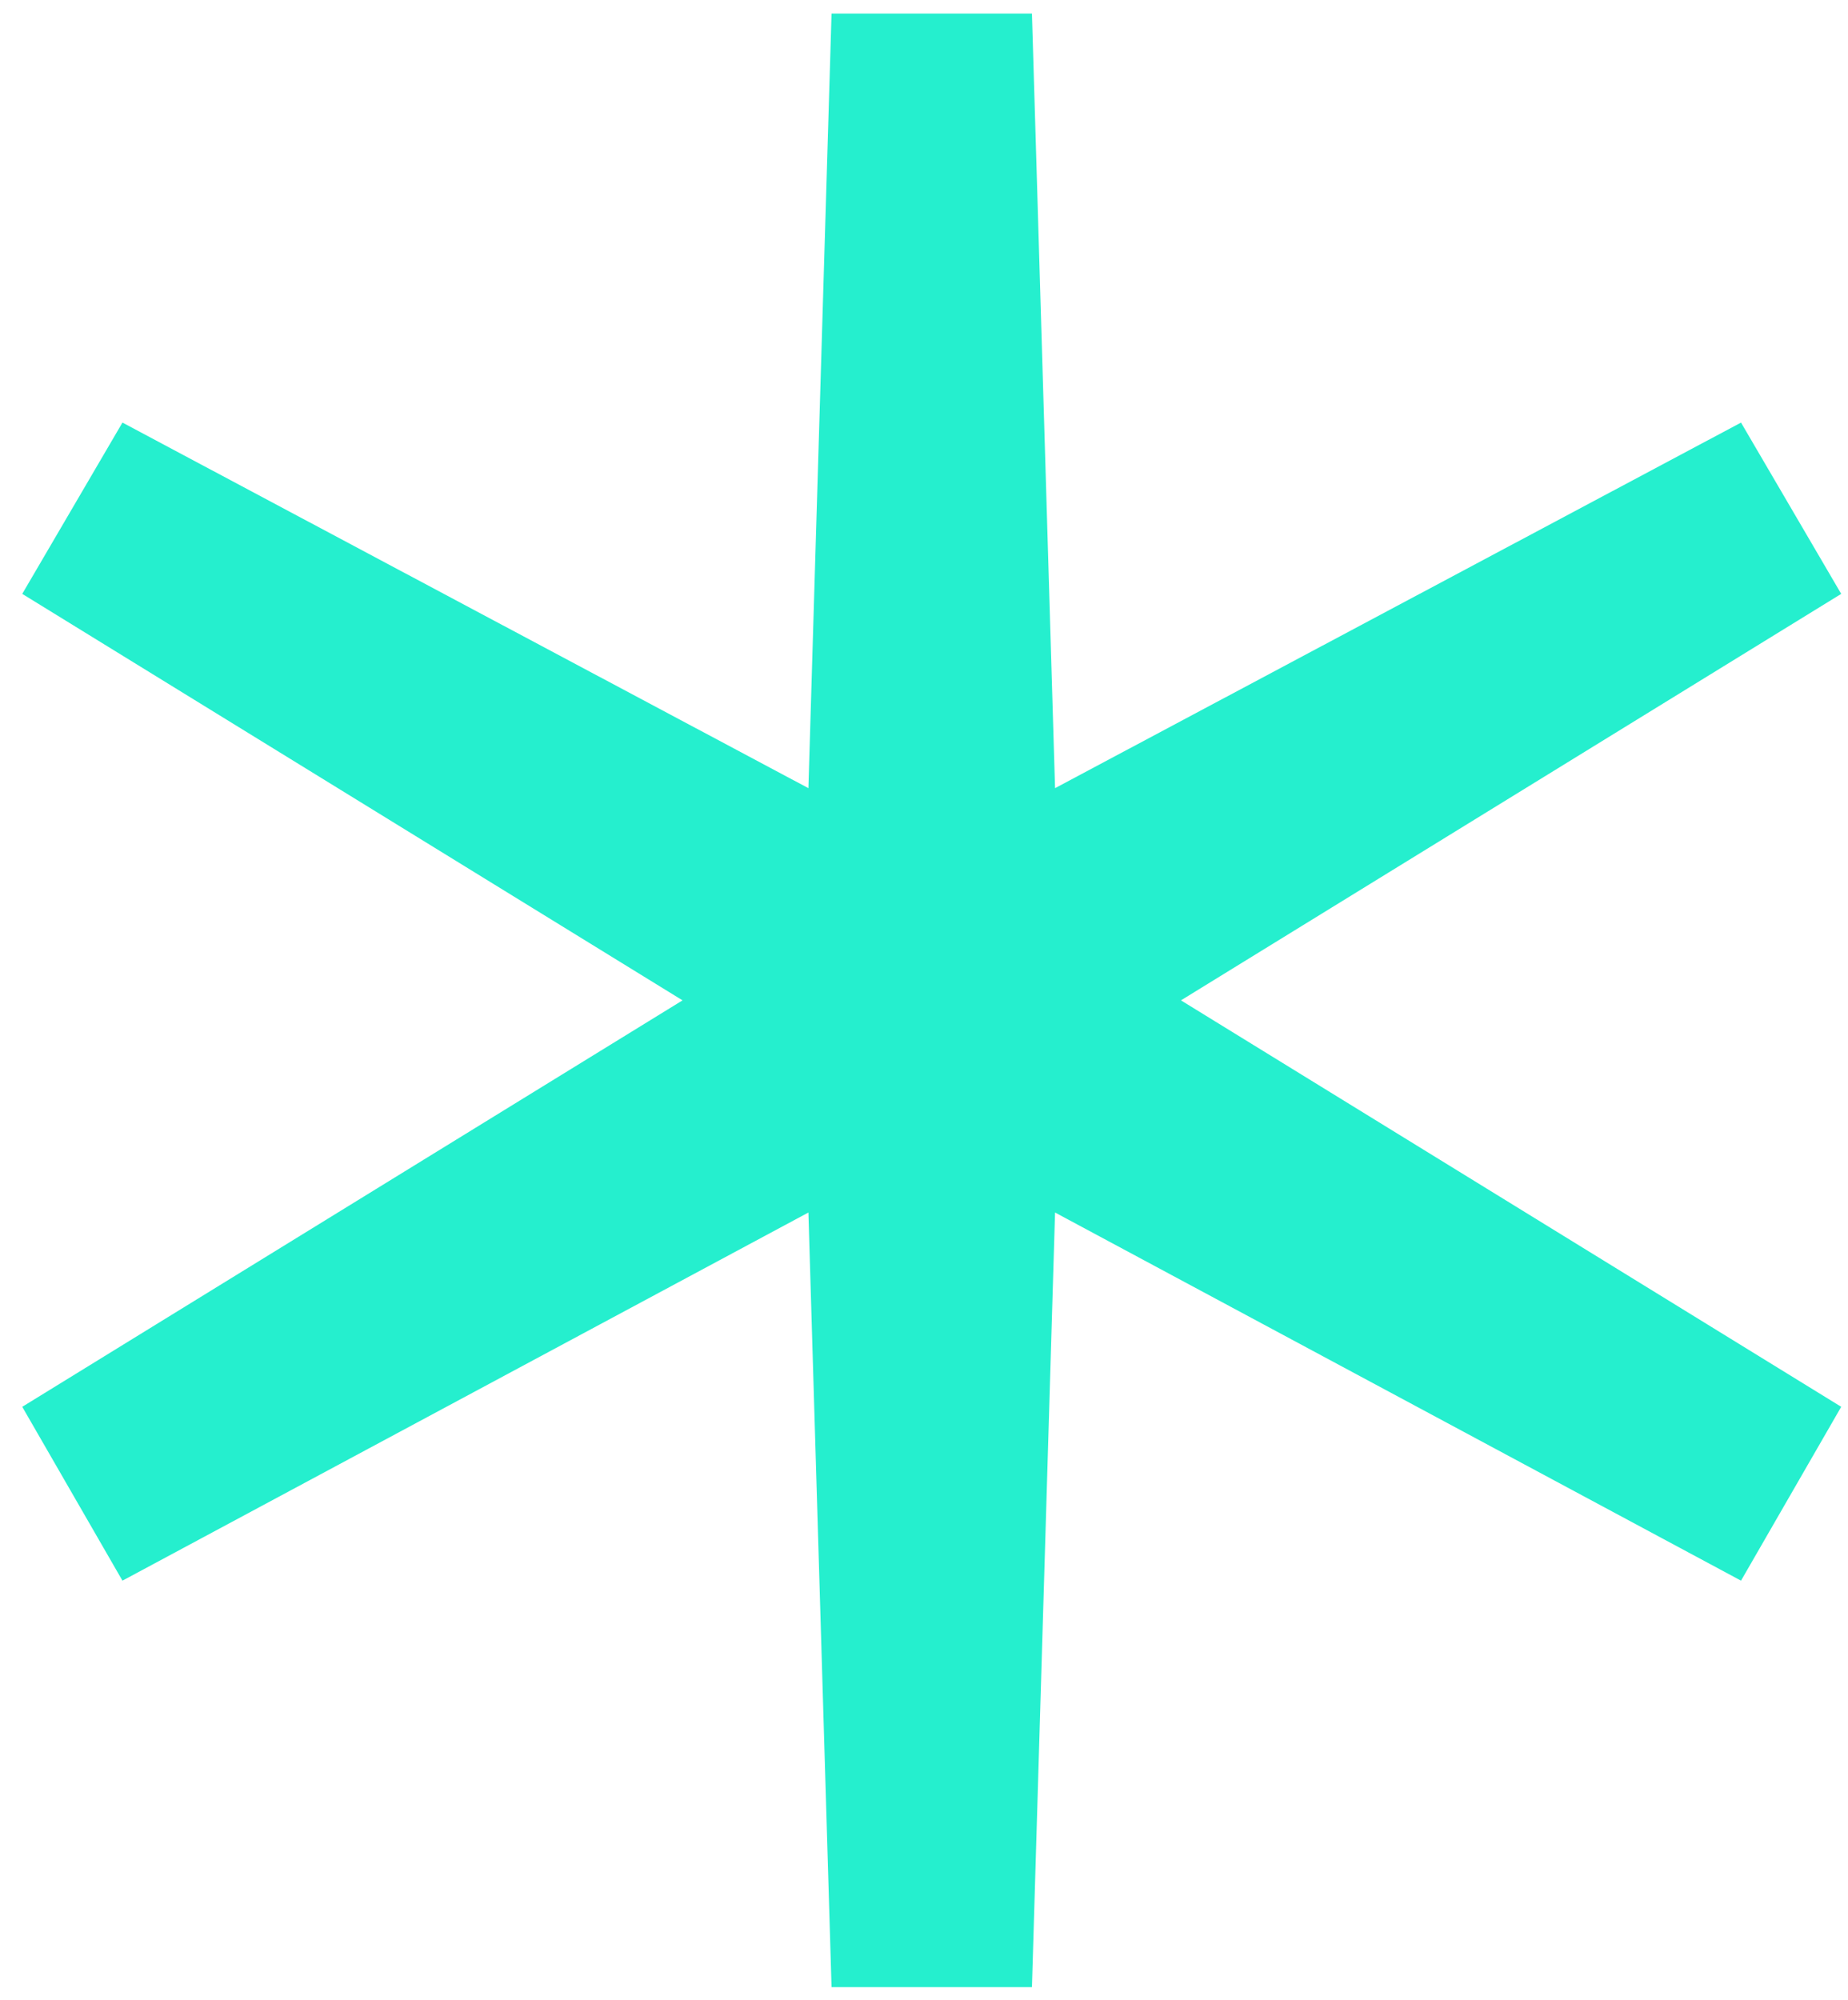 <svg width="73" height="79" viewBox="0 0 73 79" fill="none" xmlns="http://www.w3.org/2000/svg">
<path d="M32.848 78.478L31.934 47.886L4.837 62.425L0.879 55.559L26.962 39.507L0.879 23.454L4.837 16.689L31.934 31.127L32.848 0.535H40.764L41.677 31.127L68.774 16.689L72.732 23.454L46.65 39.507L72.732 55.559L68.774 62.425L41.677 47.886L40.764 78.478H32.848Z" fill="#25EFCE"/>
</svg>
